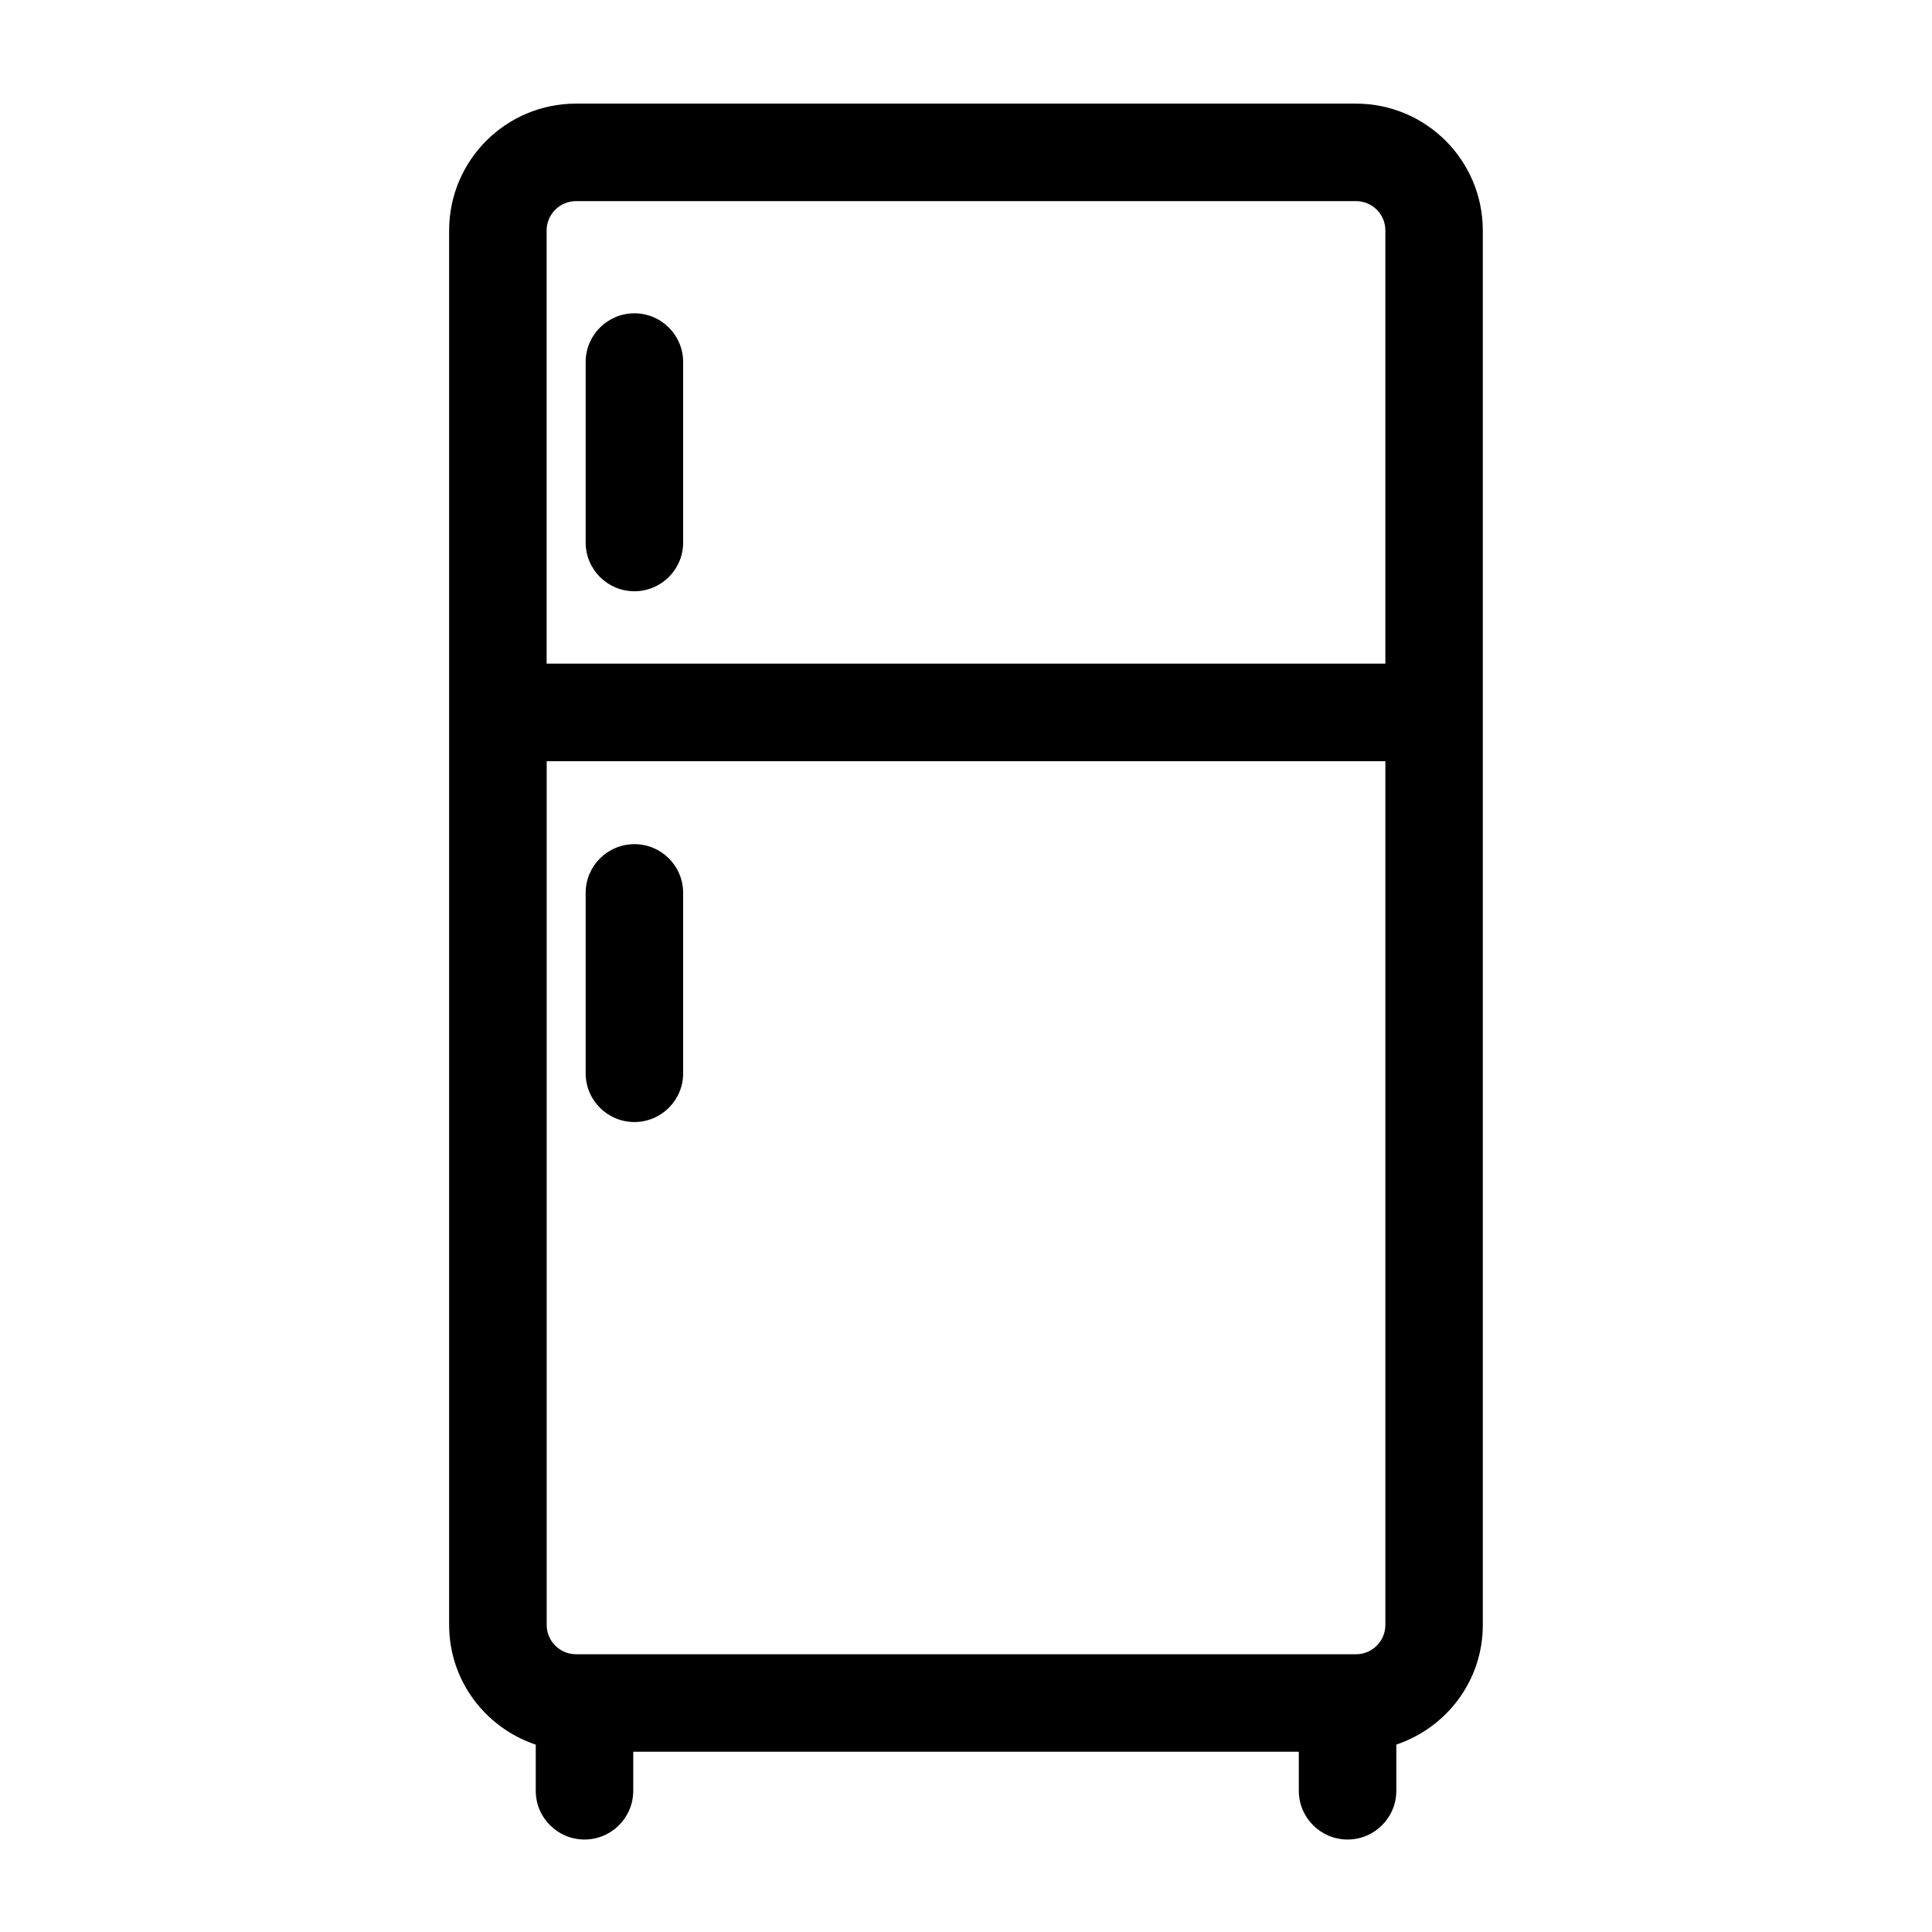 <?xml version="1.0" encoding="utf-8"?>
<!-- Generator: Adobe Illustrator 28.1.0, SVG Export Plug-In . SVG Version: 6.00 Build 0)  -->
<svg version="1.1" id="レイヤー_1" xmlns="http://www.w3.org/2000/svg" xmlns:xlink="http://www.w3.org/1999/xlink" x="0px"
	 y="0px" width="30px" height="30px" viewBox="0 0 30 30" enable-background="new 0 0 30 30" xml:space="preserve">
<g id="_x35_7">
	<path d="M9.851,9.181c0.418,0,0.757-0.339,0.757-0.757V5.622c0-0.418-0.339-0.757-0.757-0.757
		S9.094,5.204,9.094,5.622v2.802C9.094,8.842,9.433,9.181,9.851,9.181z"/>
	<path d="M9.851,13.108c-0.418,0-0.757,0.339-0.757,0.757v2.801c0,0.418,0.339,0.757,0.757,0.757
		s0.757-0.339,0.757-0.757v-2.801C10.608,13.447,10.27,13.108,9.851,13.108z"/>
	<path d="M20.925,28.564c0.418,0,0.757-0.339,0.757-0.757v-0.717c0.779-0.263,1.343-0.99,1.343-1.857
		V3.578c-0.001-1.088-0.881-1.968-1.969-1.969H8.943C7.855,1.61,6.975,2.49,6.974,3.578v21.655
		c0.001,0.868,0.566,1.596,1.345,1.858v0.716c0,0.418,0.339,0.757,0.757,0.757
		c0.418,0,0.757-0.339,0.757-0.757v-0.606h10.335v0.606C20.168,28.225,20.507,28.564,20.925,28.564z
		 M8.943,25.687c-0.25-0.001-0.454-0.204-0.454-0.454V11.82h13.023v13.413
		c-0.001,0.25-0.204,0.454-0.454,0.454H8.943z M8.943,3.123h12.115
		c0.25,0.001,0.454,0.204,0.454,0.454v6.728H8.488V3.578C8.489,3.327,8.692,3.124,8.943,3.123z"/>
</g>
</svg>
